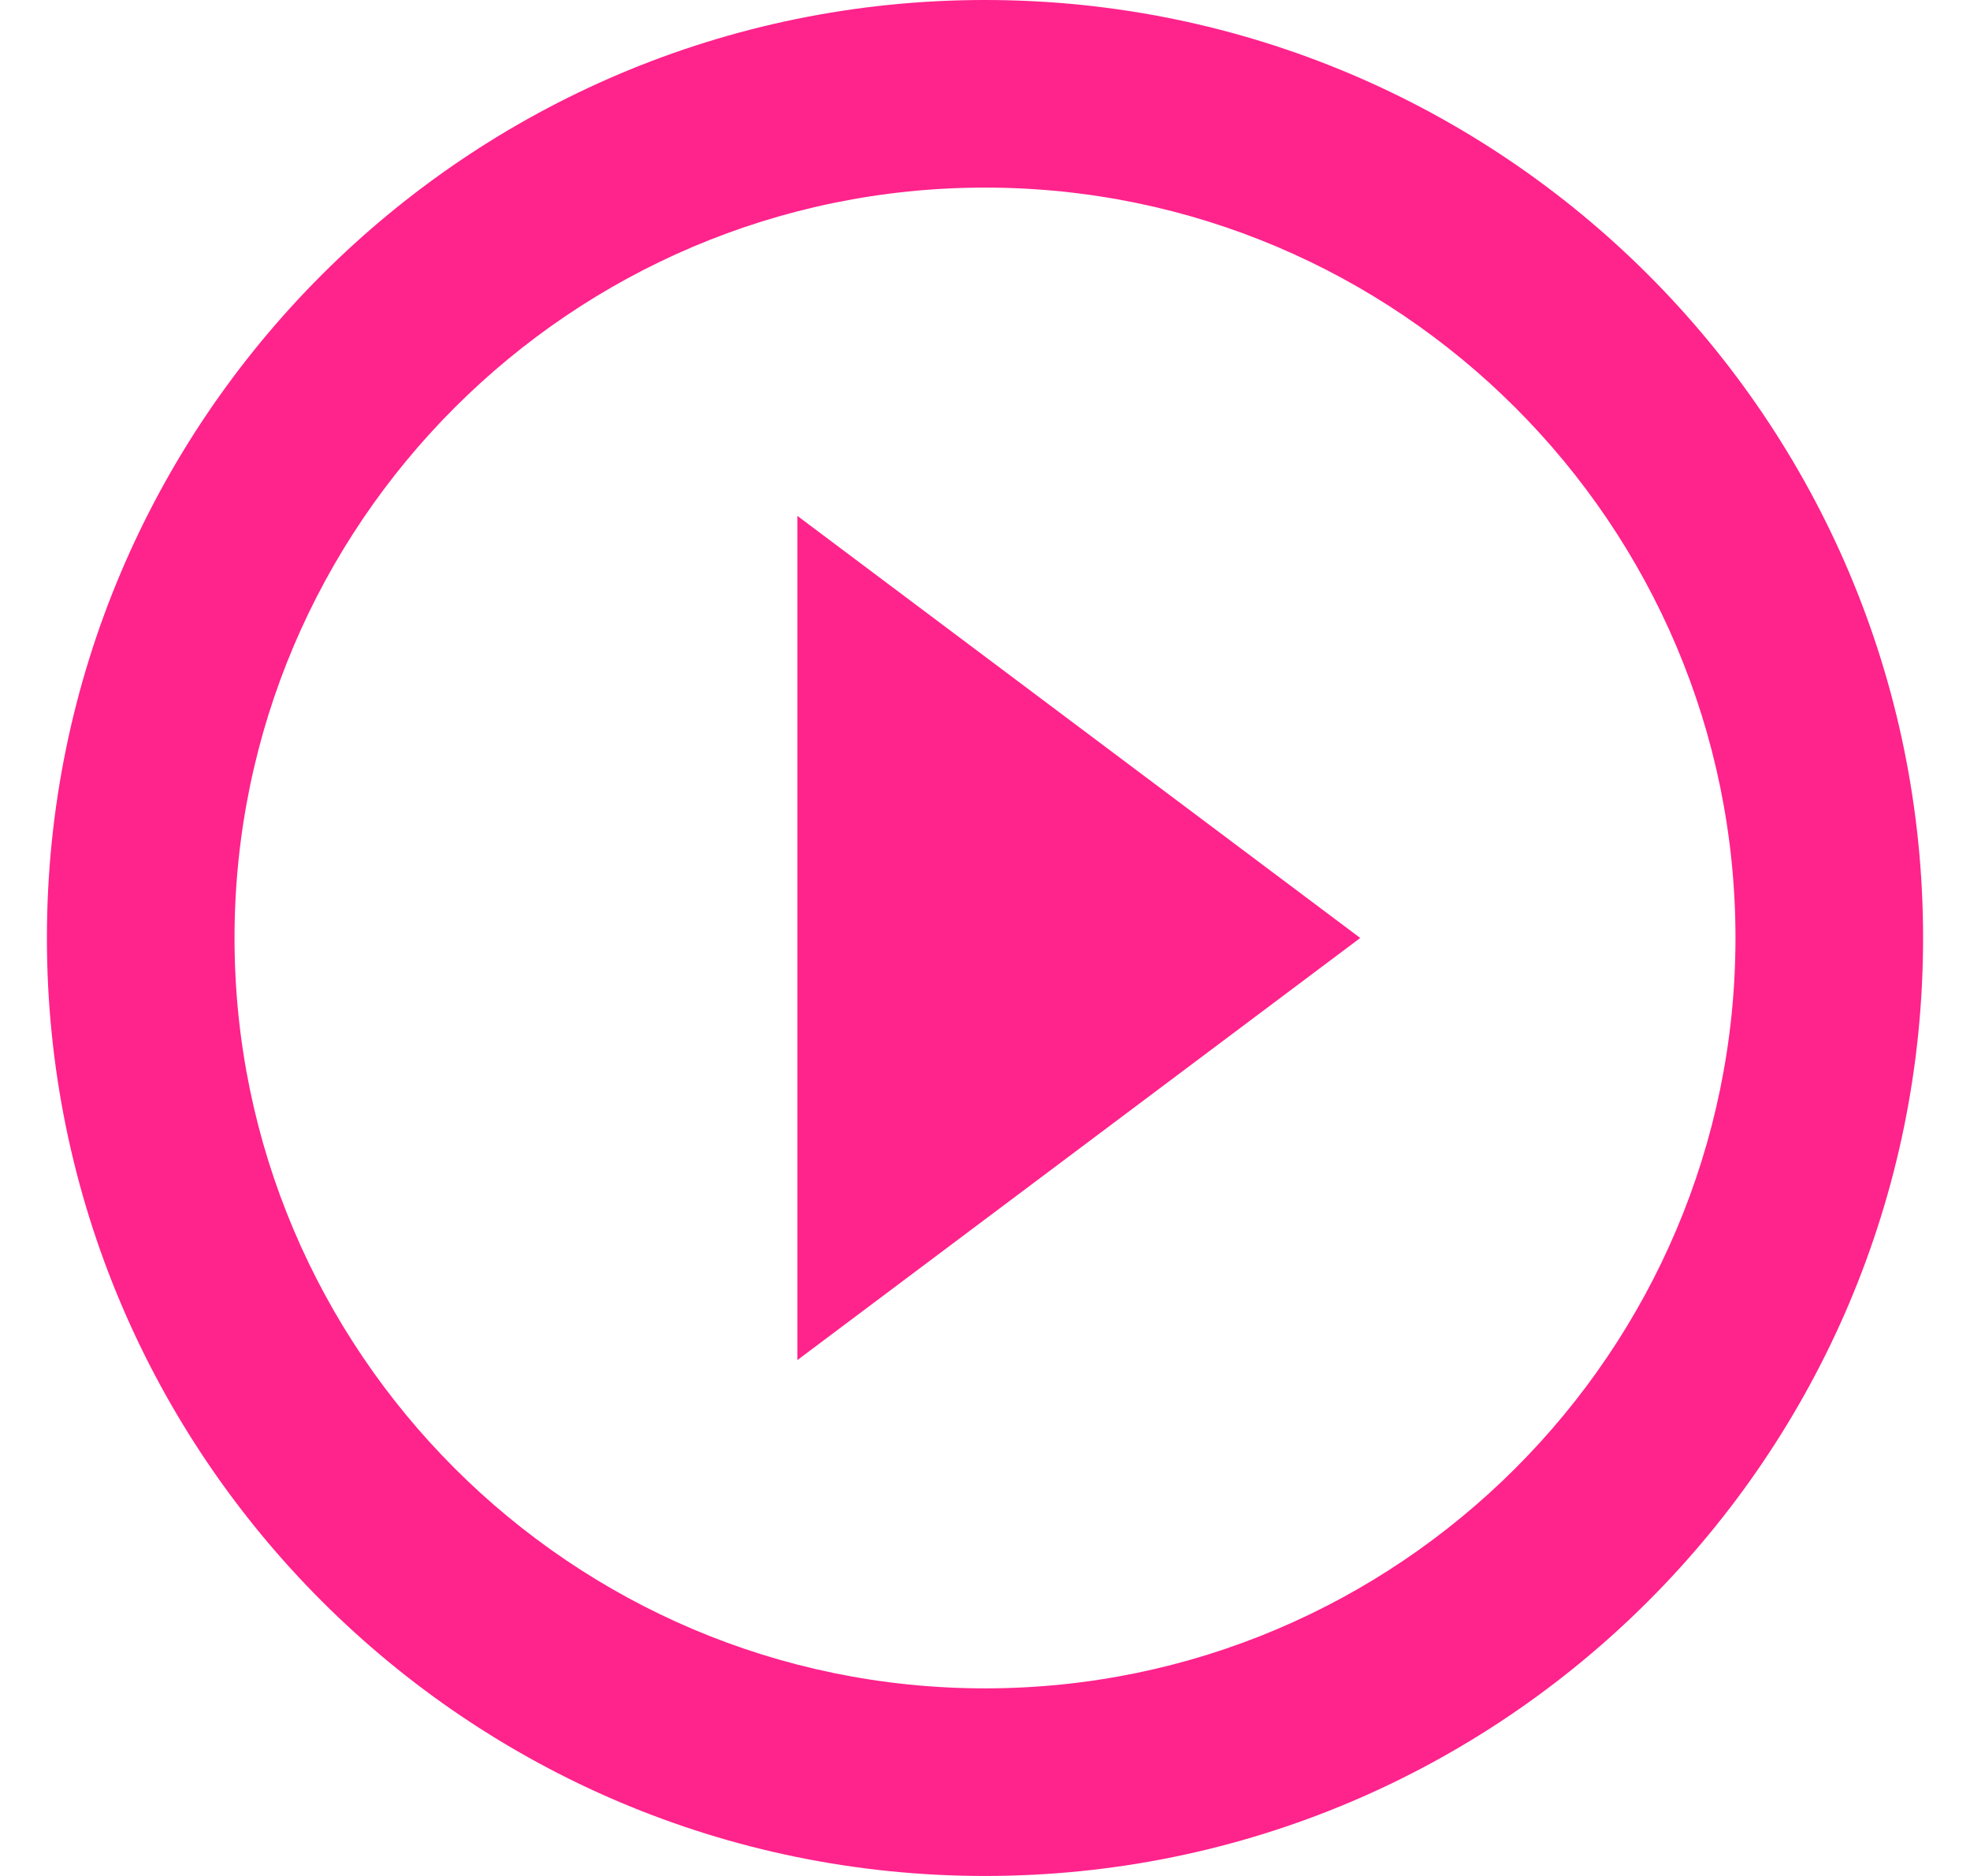 <svg width="21" height="20" viewBox="0 0 21 20" fill="none" xmlns="http://www.w3.org/2000/svg"><path d="m8.5 14.5 6-4.5-6-4.5v9Zm2-14.5C4.98 0 .5 4.48.5 10s4.48 10 10 10 10-4.48 10-10-4.48-10-10-10Zm0 18c-4.41 0-8-3.59-8-8s3.59-8 8-8 8 3.59 8 8-3.59 8-8 8Z" fill="#FF238C"/></svg>